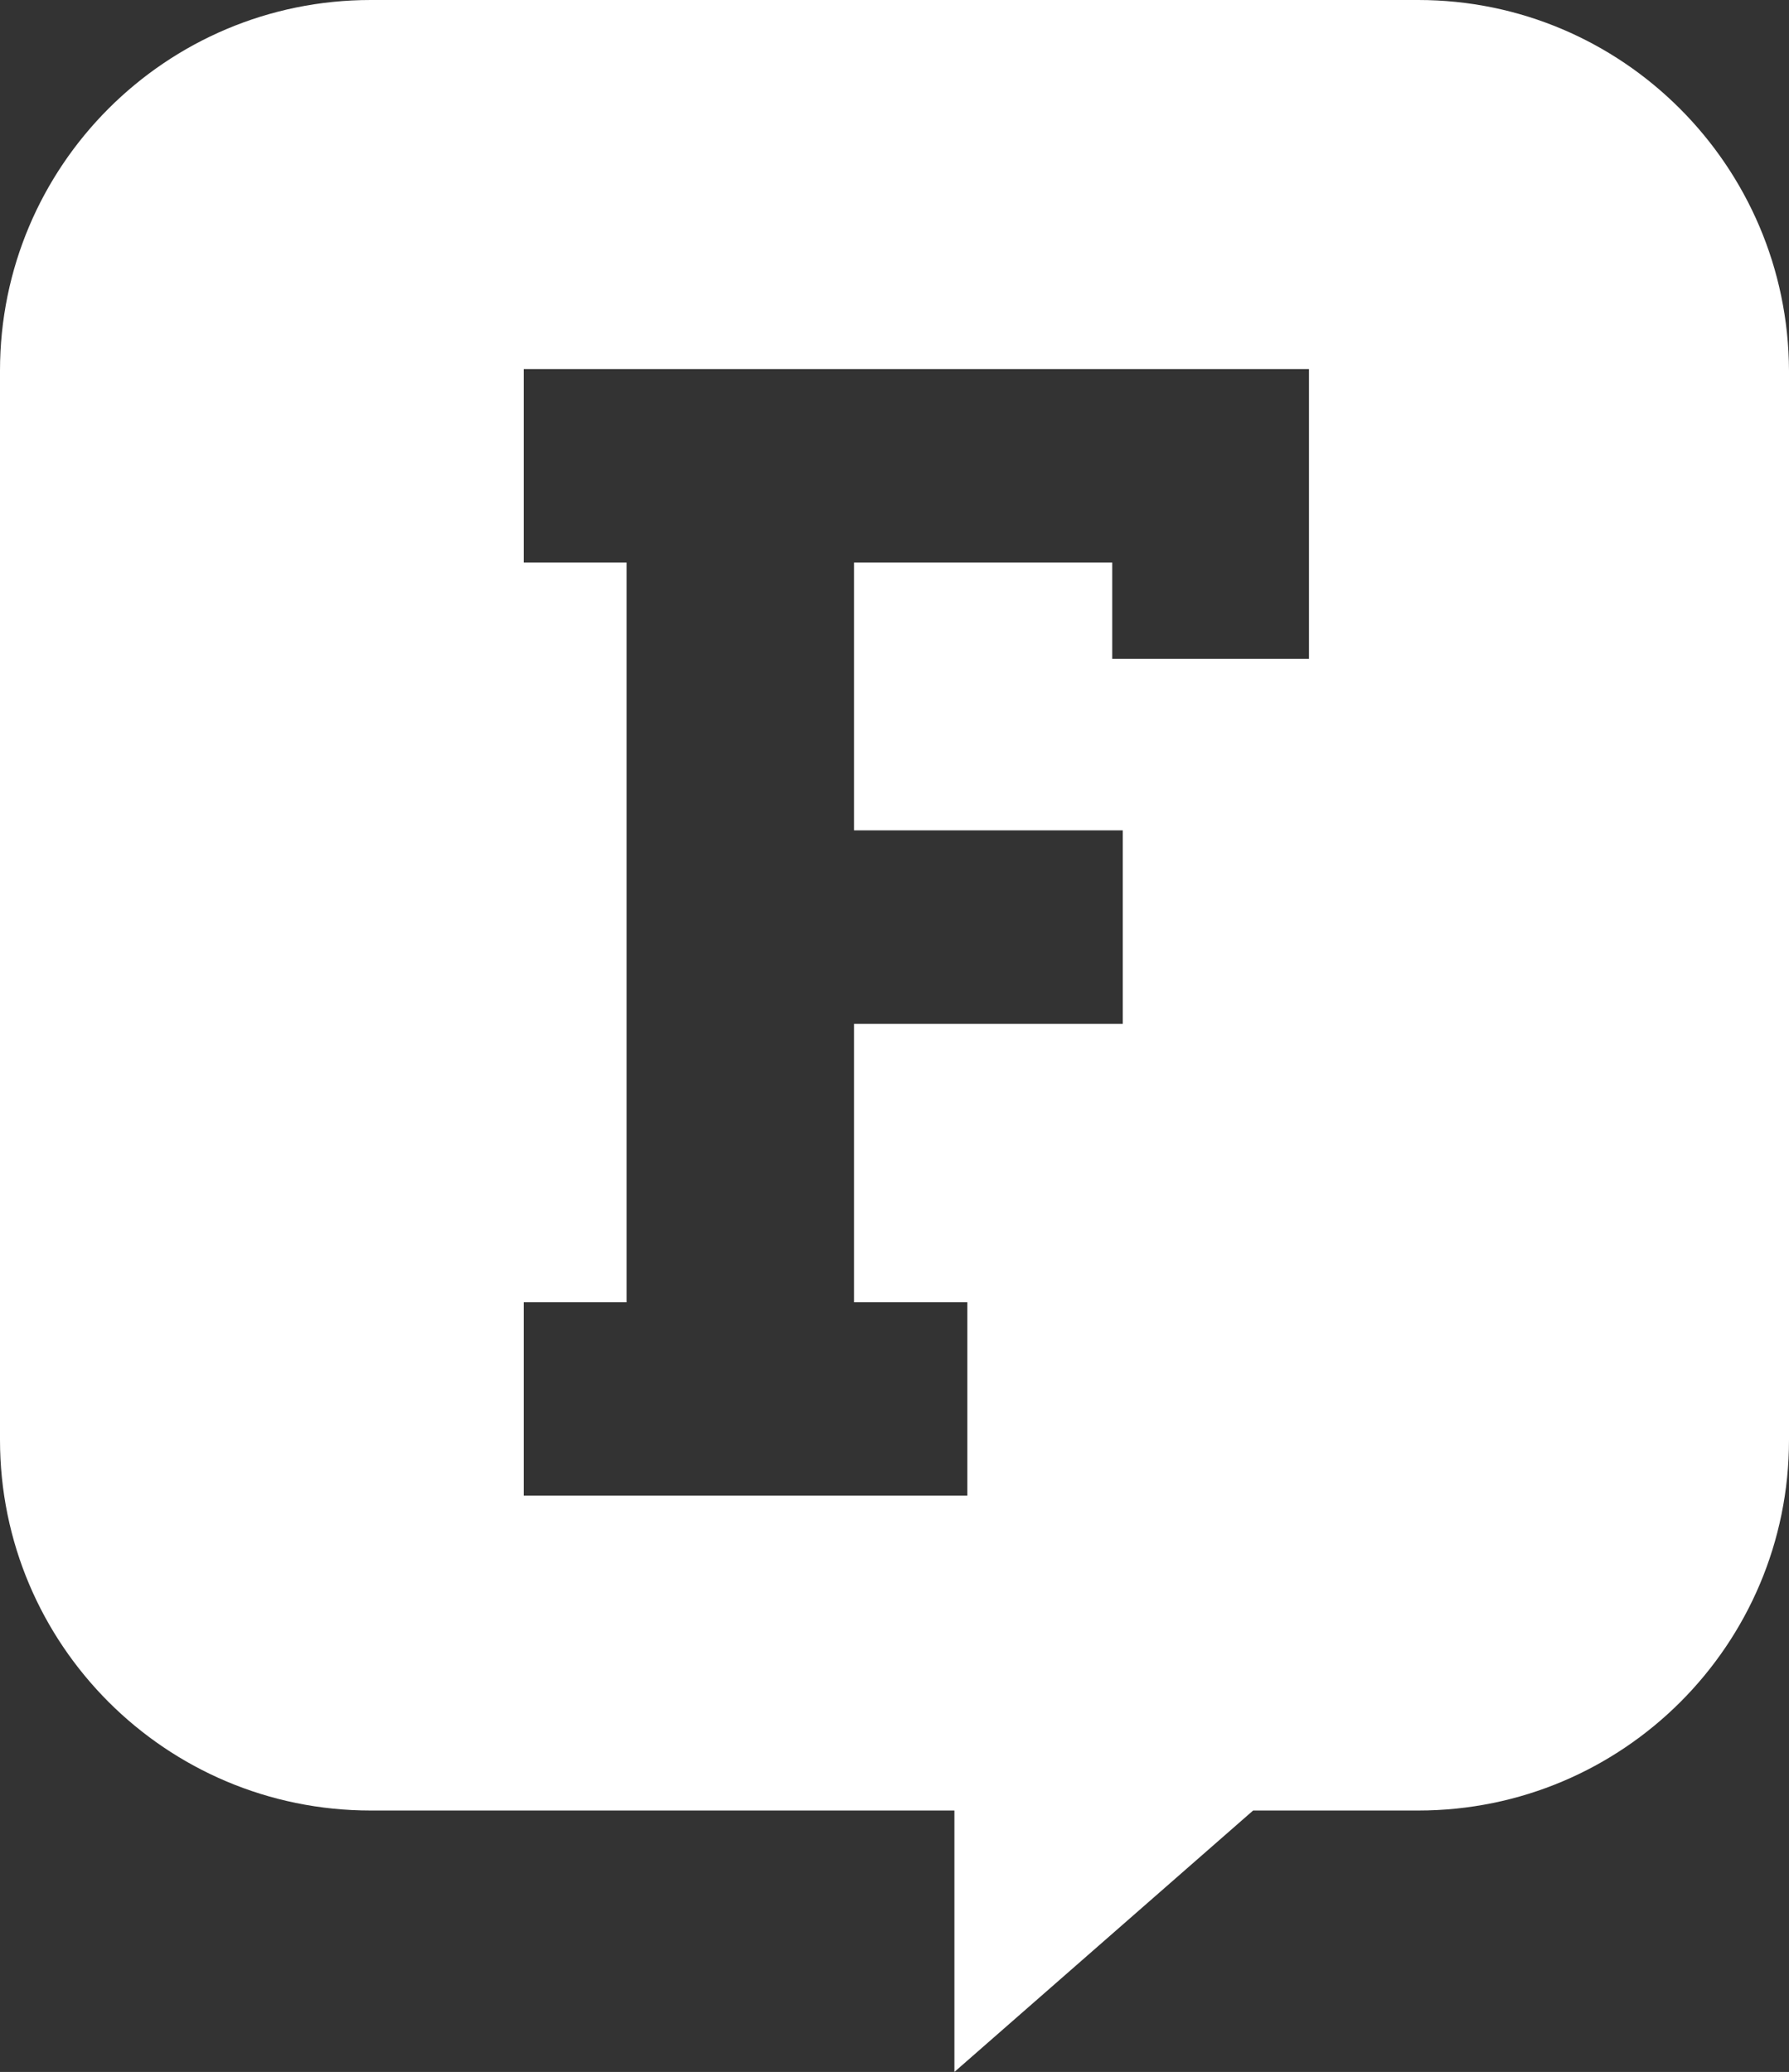 <?xml version="1.0" encoding="utf-8"?>
<!-- Generator: Adobe Illustrator 16.0.0, SVG Export Plug-In . SVG Version: 6.00 Build 0)  -->
<!DOCTYPE svg PUBLIC "-//W3C//DTD SVG 1.1//EN" "http://www.w3.org/Graphics/SVG/1.1/DTD/svg11.dtd">
<svg version="1.1" id="Layer_1" xmlns="http://www.w3.org/2000/svg" xmlns:xlink="http://www.w3.org/1999/xlink" x="0px" y="0px"
	 width="242.308px" height="280.682px" viewBox="9.053 450.434 242.308 280.682"
	 enable-background="new 9.053 450.434 242.308 280.682" xml:space="preserve">
<rect x="9.053" y="450.434" width="242.308" height="280.682" fill="#333333" stroke="none"/>
<path fill="#FFFFFF" d="M201.145,450.434H59.269c-27.739,0-50.216,22.477-50.216,50.216v144.836
	c0,27.739,22.477,50.216,50.216,50.216h79.051v35.414l40.458-35.414h22.367c27.738,0,50.216-22.477,50.216-50.216V500.65
	C251.25,472.909,228.774,450.434,201.145,450.434z M186.343,539.682h-26.644v-13.048h-34.977v36.292h36.401v26.204h-36.401v37.716
	h15.352v26.205H79.99v-26.205h13.926V526.634H79.99V500.43h106.354V539.682z"/>
</svg>
